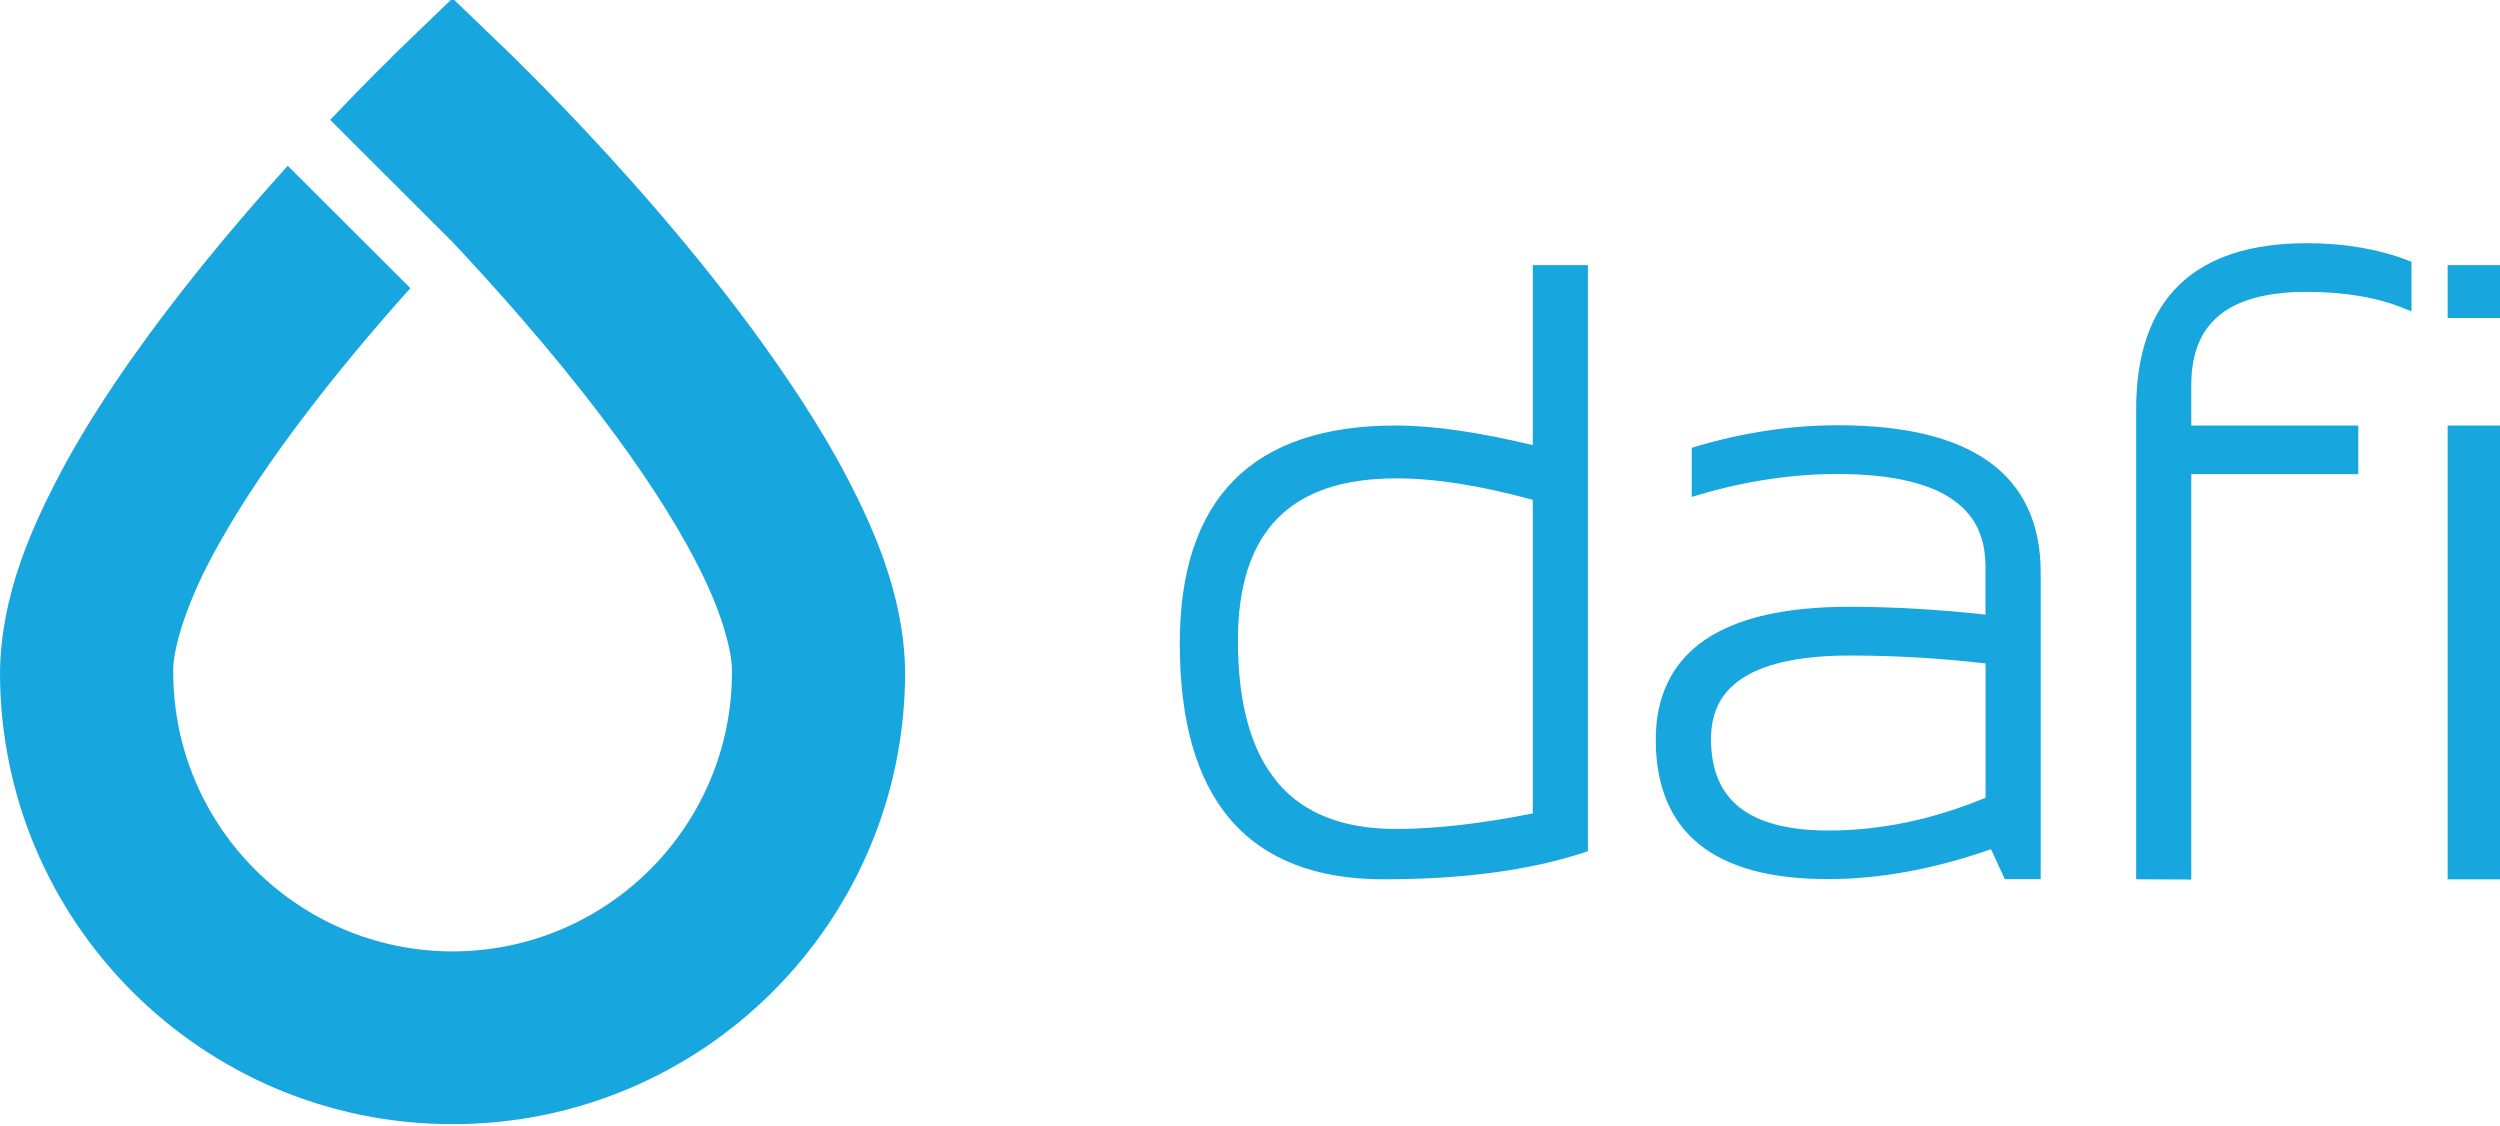 <svg width="111" height="50" preserveAspectRatio="xMinYMin meet" viewBox="0 0 298 134" xmlns="http://www.w3.org/2000/svg" version="1.0" fill-rule="evenodd" xmlns:xlink="http://www.w3.org/1999/xlink"><title>...</title><desc>...</desc><g id="group" transform="scale(1,-1) translate(0,-134)" clip="0 0 298 134"><g transform=""><g transform=" matrix(1,0,0,-1,-4.04,142.09)"><g transform=""><path d="M 295.8 39.69 L 302.37 39.69 L 302.37 46 L 295.8 46 L 295.8 39.69 Z M 263.8 42.05 C 260.35 45.4 258.67 50.39 258.67 56.88 L 258.67 112.9 L 265.24 112.929 L 265.24 64.61 L 285.15 64.61 L 285.15 58.81 L 265.24 58.81 L 265.24 53.96 C 265.25 50.18 266.38 47.48 268.599 45.66 C 270.829 43.84 274.289 42.87 279.009 42.88 C 283.519 42.88 287.379 43.54 290.609 44.85 L 291.49 45.2 L 291.49 39.29 L 291.08 39.13 C 287.471 37.76 283.46 37.08 279.06 37.08 C 272.38 37.08 267.25 38.7 263.8 42.05 Z M 295.8 58.81 L 302.37 58.81 L 302.37 112.91 L 295.8 112.91 L 295.8 58.81 Z M 211.4 104.34 C 209.14 102.54 208 99.891 207.99 96.16 C 208.01 92.81 209.29 90.45 211.98 88.78 C 214.68 87.109 218.86 86.23 224.53 86.23 C 229.83 86.23 235.23 86.54 240.72 87.169 L 240.72 103.179 C 234.44 105.789 228.18 107.089 221.96 107.089 C 217.17 107.089 213.66 106.129 211.39 104.329 Z M 206.15 61.33 L 205.69 61.47 L 205.69 67.32 L 206.51 67.08 C 212.17 65.41 217.69 64.59 223.06 64.59 C 229.09 64.59 233.56 65.56 236.43 67.39 C 239.3 69.23 240.69 71.85 240.71 75.57 L 240.71 81.349 C 235 80.73 229.61 80.419 224.52 80.419 C 216.96 80.419 211.22 81.689 207.31 84.339 C 203.38 86.989 201.39 91.069 201.41 96.299 C 201.41 101.739 203.13 105.959 206.62 108.759 C 210.11 111.549 215.24 112.879 221.96 112.879 C 228.09 112.879 234.57 111.689 241.37 109.319 L 243.01 112.879 L 247.29 112.879 L 247.29 76.32 C 247.3 70.549 245.23 66.06 241.13 63.13 C 237.03 60.2 231 58.78 223.07 58.78 C 217.56 58.78 211.92 59.63 206.16 61.32 Z M 156.33 101.35 C 153.21 97.67 151.6 92.05 151.6 84.44 C 151.6 77.88 153.2 73.081 156.29 69.911 C 159.38 66.741 164.06 65.111 170.46 65.111 C 175.1 65.111 180.54 65.961 186.75 67.671 L 186.75 105.051 C 180.55 106.281 175.11 106.902 170.46 106.902 C 164.08 106.902 159.43 105.032 156.32 101.361 Z M 186.75 39.69 L 186.75 61.15 C 180.31 59.6 174.87 58.81 170.41 58.81 C 161.95 58.81 155.47 60.95 151.13 65.33 C 146.79 69.72 144.67 76.24 144.67 84.8 C 144.67 94.03 146.65 101.071 150.74 105.811 C 154.81 110.55 160.94 112.901 168.92 112.901 L 168.95 112.901 C 178.4 112.901 186.38 111.84 192.88 109.701 L 193.32 109.551 L 193.32 39.69 L 186.75 39.69 Z M 50.84 14.8 C 50.75 14.9 47.78 17.75 43.4 22.38 L 57.99 36.95 L 57.99 36.95 L 57.99 36.95 C 62.88 42.15 69.56 49.61 75.65 57.63 C 80.11 63.49 84.24 69.66 87.08 75.22 C 89.98 80.75 91.36 85.71 91.29 88.25 C 91.26 106.609 76.37 121.47 57.99 121.5 C 39.59 121.47 24.72 106.609 24.69 88.25 C 24.58 85.34 26.48 79.3 30.2 72.81 C 35.68 62.97 44.52 51.93 51.92 43.6 C 52.28 43.2 52.61 42.84 52.96 42.44 L 38.34 27.85 C 35.17 31.36 31.69 35.36 28.15 39.74 C 22.46 46.79 16.7 54.67 12.17 62.75 C 7.71 70.89 4.15 79.12 4.04 88.24 C 4.04 117.98 28.18 142.09 57.98 142.09 C 87.78 142.09 111.92 117.981 111.93 88.24 C 111.82 79.12 108.26 70.9 103.8 62.75 C 90.26 38.72 65.45 15.18 65.15 14.79 L 57.98 7.89 L 50.82 14.79 L 50.84 14.8 Z " style="stroke: none; stroke-linecap: butt; stroke-width: 0; fill: rgb(9%,65%,87%); fill-rule: evenodd;"/><path d="M 295.8 39.69 L 302.37 39.69 L 302.37 46 L 295.8 46 L 295.8 39.69 Z M 263.8 42.05 C 260.35 45.4 258.67 50.39 258.67 56.88 L 258.67 112.9 L 265.24 112.929 L 265.24 64.61 L 285.15 64.61 L 285.15 58.81 L 265.24 58.81 L 265.24 53.96 C 265.25 50.18 266.38 47.48 268.599 45.66 C 270.829 43.84 274.289 42.87 279.009 42.88 C 283.519 42.88 287.379 43.54 290.609 44.85 L 291.49 45.2 L 291.49 39.29 L 291.08 39.13 C 287.471 37.76 283.46 37.08 279.06 37.08 C 272.38 37.08 267.25 38.7 263.8 42.05 M 295.8 58.81 L 302.37 58.81 L 302.37 112.91 L 295.8 112.91 L 295.8 58.81 Z M 211.4 104.34 C 209.14 102.54 208 99.891 207.99 96.16 C 208.01 92.81 209.29 90.45 211.98 88.78 C 214.68 87.109 218.86 86.23 224.53 86.23 C 229.83 86.23 235.23 86.54 240.72 87.169 L 240.72 103.179 C 234.44 105.789 228.18 107.089 221.96 107.089 C 217.17 107.089 213.66 106.129 211.39 104.329 M 206.15 61.33 L 205.69 61.47 L 205.69 67.32 L 206.51 67.08 C 212.17 65.41 217.69 64.59 223.06 64.59 C 229.09 64.59 233.56 65.56 236.43 67.39 C 239.3 69.23 240.69 71.85 240.71 75.57 L 240.71 81.349 C 235 80.73 229.61 80.419 224.52 80.419 C 216.96 80.419 211.22 81.689 207.31 84.339 C 203.38 86.989 201.39 91.069 201.41 96.299 C 201.41 101.739 203.13 105.959 206.62 108.759 C 210.11 111.549 215.24 112.879 221.96 112.879 C 228.09 112.879 234.57 111.689 241.37 109.319 L 243.01 112.879 L 247.29 112.879 L 247.29 76.32 C 247.3 70.549 245.23 66.06 241.13 63.13 C 237.03 60.2 231 58.78 223.07 58.78 C 217.56 58.78 211.92 59.63 206.16 61.32 M 156.33 101.35 C 153.21 97.67 151.6 92.05 151.6 84.44 C 151.6 77.88 153.2 73.081 156.29 69.911 C 159.38 66.741 164.06 65.111 170.46 65.111 C 175.1 65.111 180.54 65.961 186.75 67.671 L 186.75 105.051 C 180.55 106.281 175.11 106.902 170.46 106.902 C 164.08 106.902 159.43 105.032 156.32 101.361 M 186.75 39.69 L 186.75 61.15 C 180.31 59.6 174.87 58.81 170.41 58.81 C 161.95 58.81 155.47 60.95 151.13 65.33 C 146.79 69.72 144.67 76.24 144.67 84.8 C 144.67 94.03 146.65 101.071 150.74 105.811 C 154.81 110.55 160.94 112.901 168.92 112.901 L 168.95 112.901 C 178.4 112.901 186.38 111.84 192.88 109.701 L 193.32 109.551 L 193.32 39.69 L 186.75 39.69 Z M 50.84 14.8 C 50.75 14.9 47.78 17.75 43.4 22.38 L 57.99 36.95 L 57.99 36.95 L 57.99 36.95 C 62.88 42.15 69.56 49.61 75.65 57.63 C 80.11 63.49 84.24 69.66 87.08 75.22 C 89.98 80.75 91.36 85.71 91.29 88.25 C 91.26 106.609 76.37 121.47 57.99 121.5 C 39.59 121.47 24.72 106.609 24.69 88.25 C 24.58 85.34 26.48 79.3 30.2 72.81 C 35.68 62.97 44.52 51.93 51.92 43.6 C 52.28 43.2 52.61 42.84 52.96 42.44 L 38.34 27.85 C 35.17 31.36 31.69 35.36 28.15 39.74 C 22.46 46.79 16.7 54.67 12.17 62.75 C 7.71 70.89 4.15 79.12 4.04 88.24 C 4.04 117.98 28.18 142.09 57.98 142.09 C 87.78 142.09 111.92 117.981 111.93 88.24 C 111.82 79.12 108.26 70.9 103.8 62.75 C 90.26 38.72 65.45 15.18 65.15 14.79 L 57.98 7.89 L 50.82 14.79 L 50.84 14.8 Z " style="stroke: none; stroke-linecap: butt; stroke-width: 1; fill: none; fill-rule: evenodd;"/></g></g></g></g></svg>